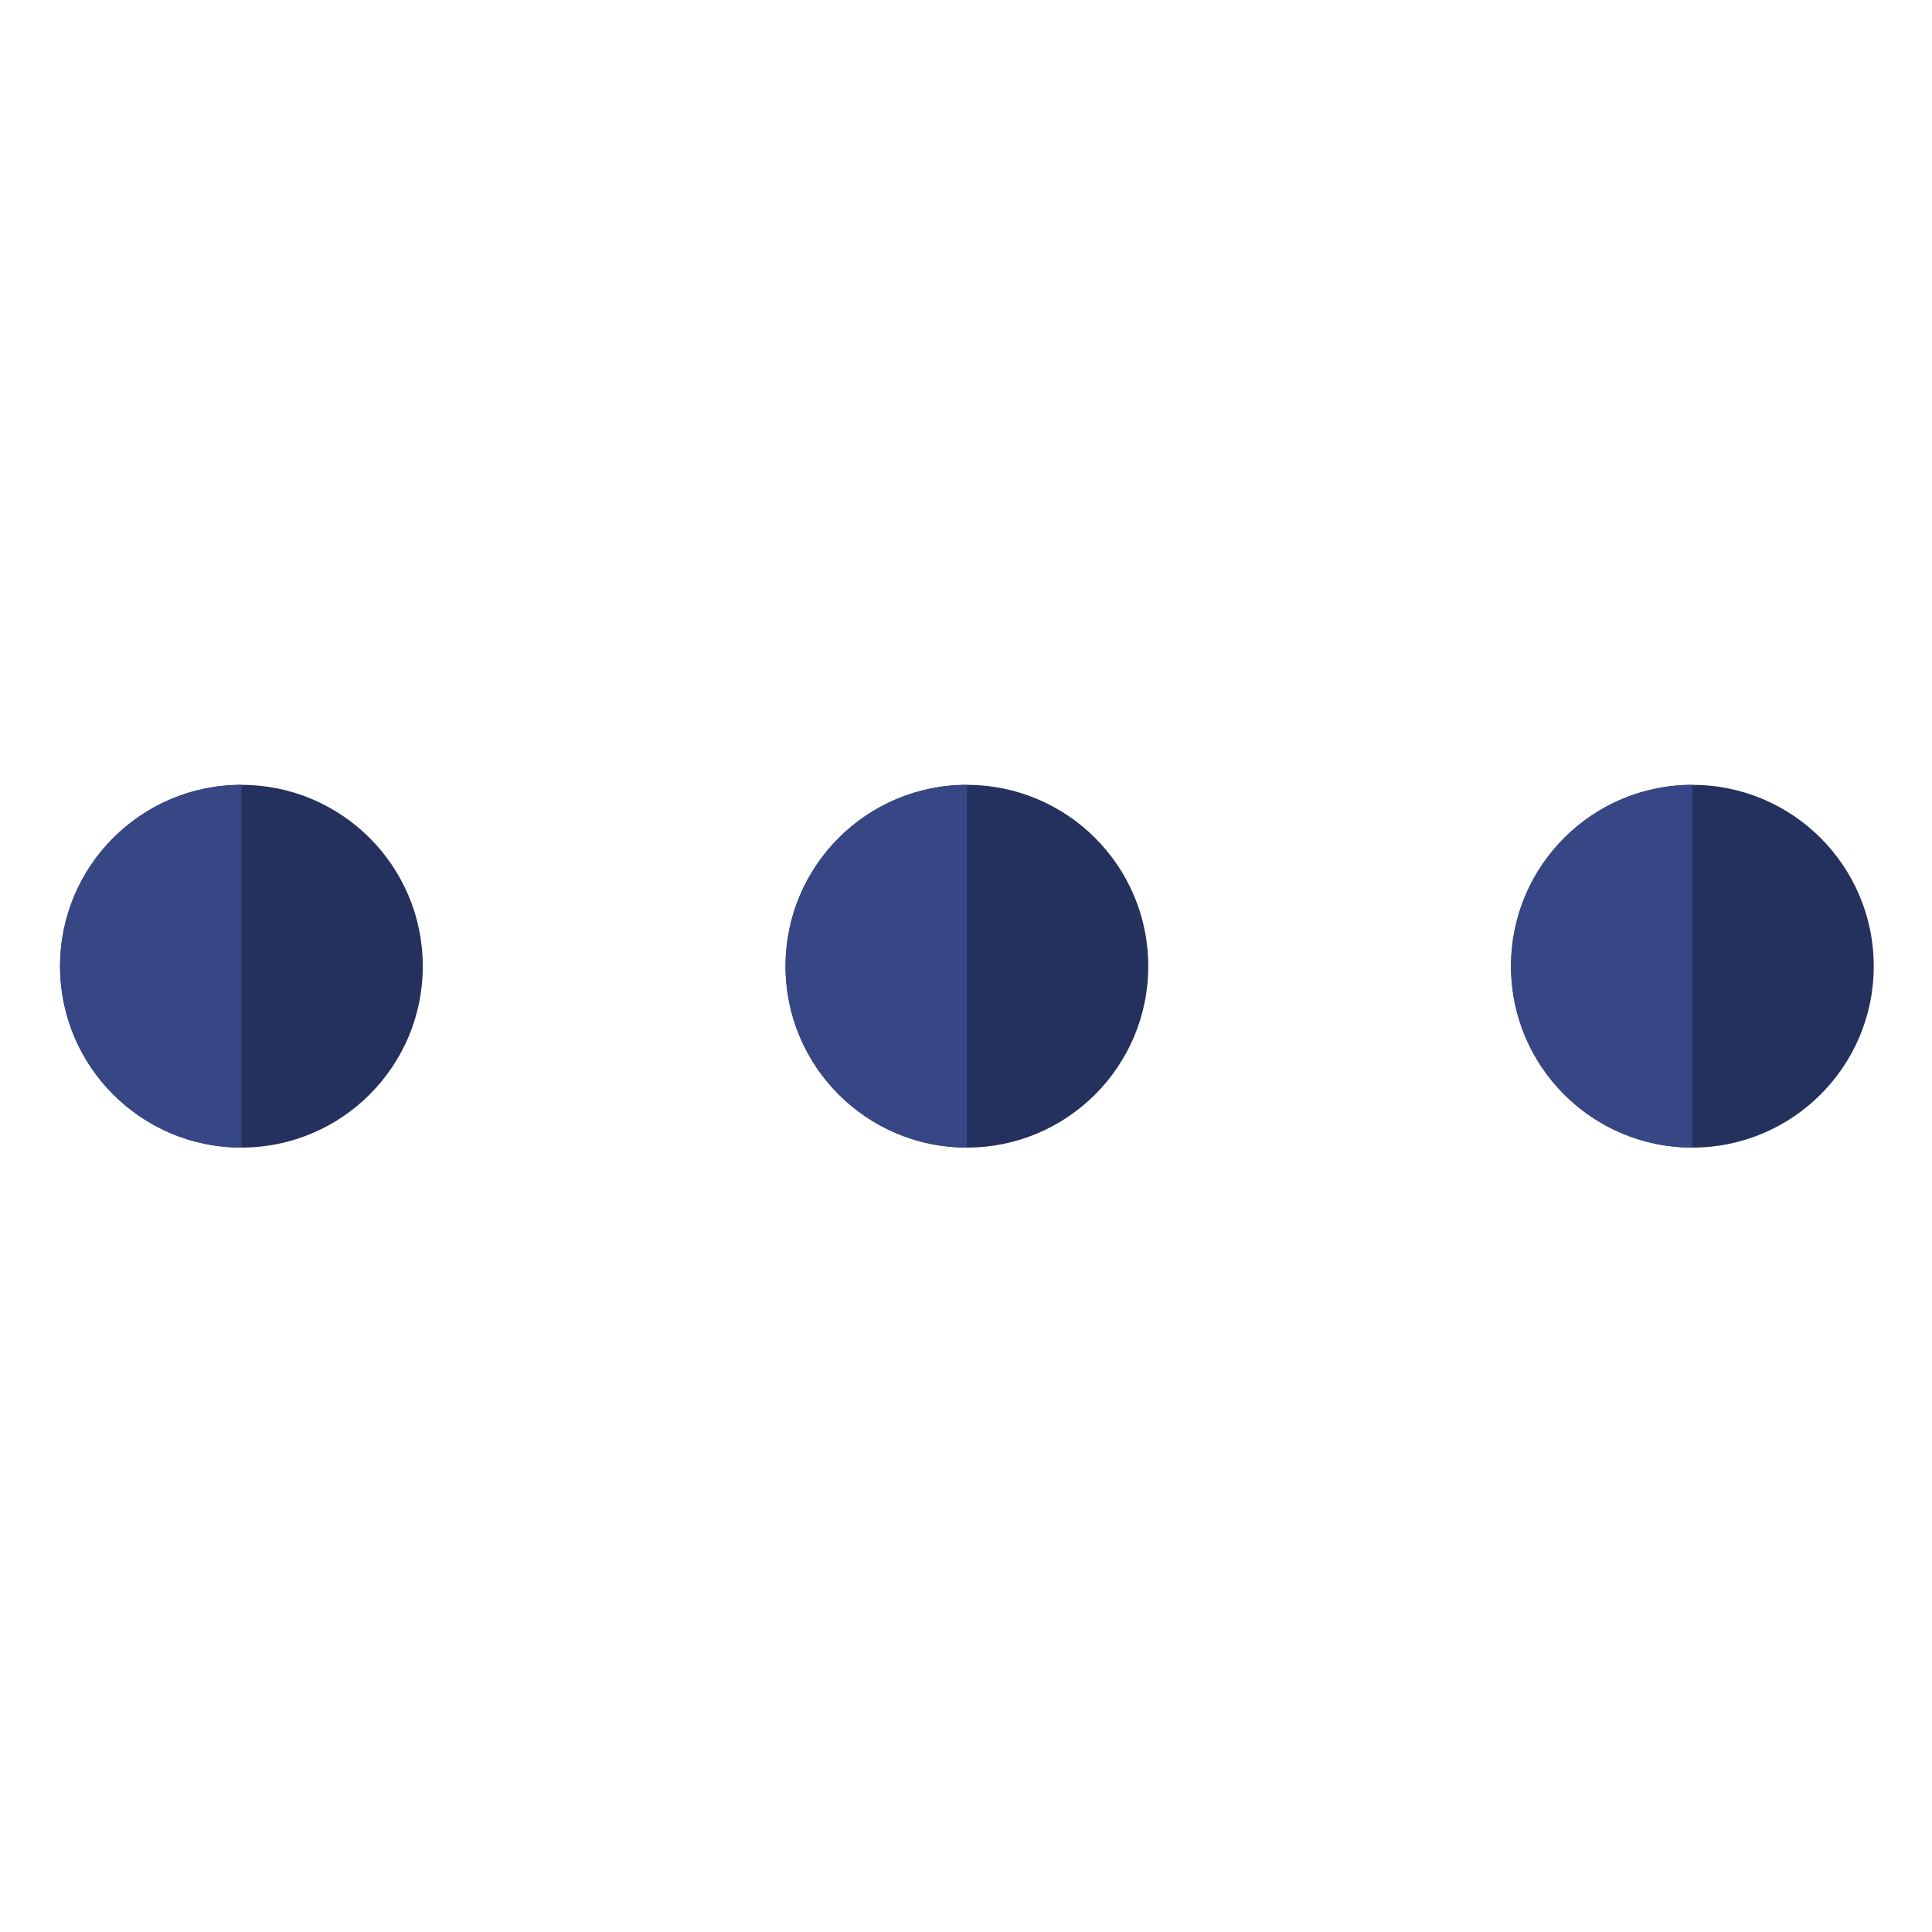 <?xml version="1.0" encoding="utf-8"?>
<!-- Generator: Adobe Illustrator 23.1.0, SVG Export Plug-In . SVG Version: 6.00 Build 0)  -->
<svg version="1.1" id="Layer_1" xmlns="http://www.w3.org/2000/svg" xmlns:xlink="http://www.w3.org/1999/xlink" x="0px" y="0px"
	 viewBox="0 0 595.28 595.28" style="enable-background:new 0 0 595.28 595.28;" xml:space="preserve">
<style type="text/css">
	.st0{fill:#24305E;}
	.st1{fill:#374785;}
</style>
<circle class="st0" cx="297.92" cy="297.71" r="55.88"/>
<path class="st1" d="M297.92,241.82c-30.86,0-55.88,25.02-55.88,55.88s25.02,55.88,55.88,55.88"/>
<circle class="st0" cx="74.39" cy="297.71" r="55.88"/>
<circle class="st0" cx="521.45" cy="297.71" r="55.88"/>
<path class="st1" d="M74.39,241.82c-30.86,0-55.88,25.02-55.88,55.88s25.02,55.88,55.88,55.88"/>
<path class="st1" d="M521.45,241.82c-30.86,0-55.88,25.02-55.88,55.88s25.02,55.88,55.88,55.88"/>
</svg>
